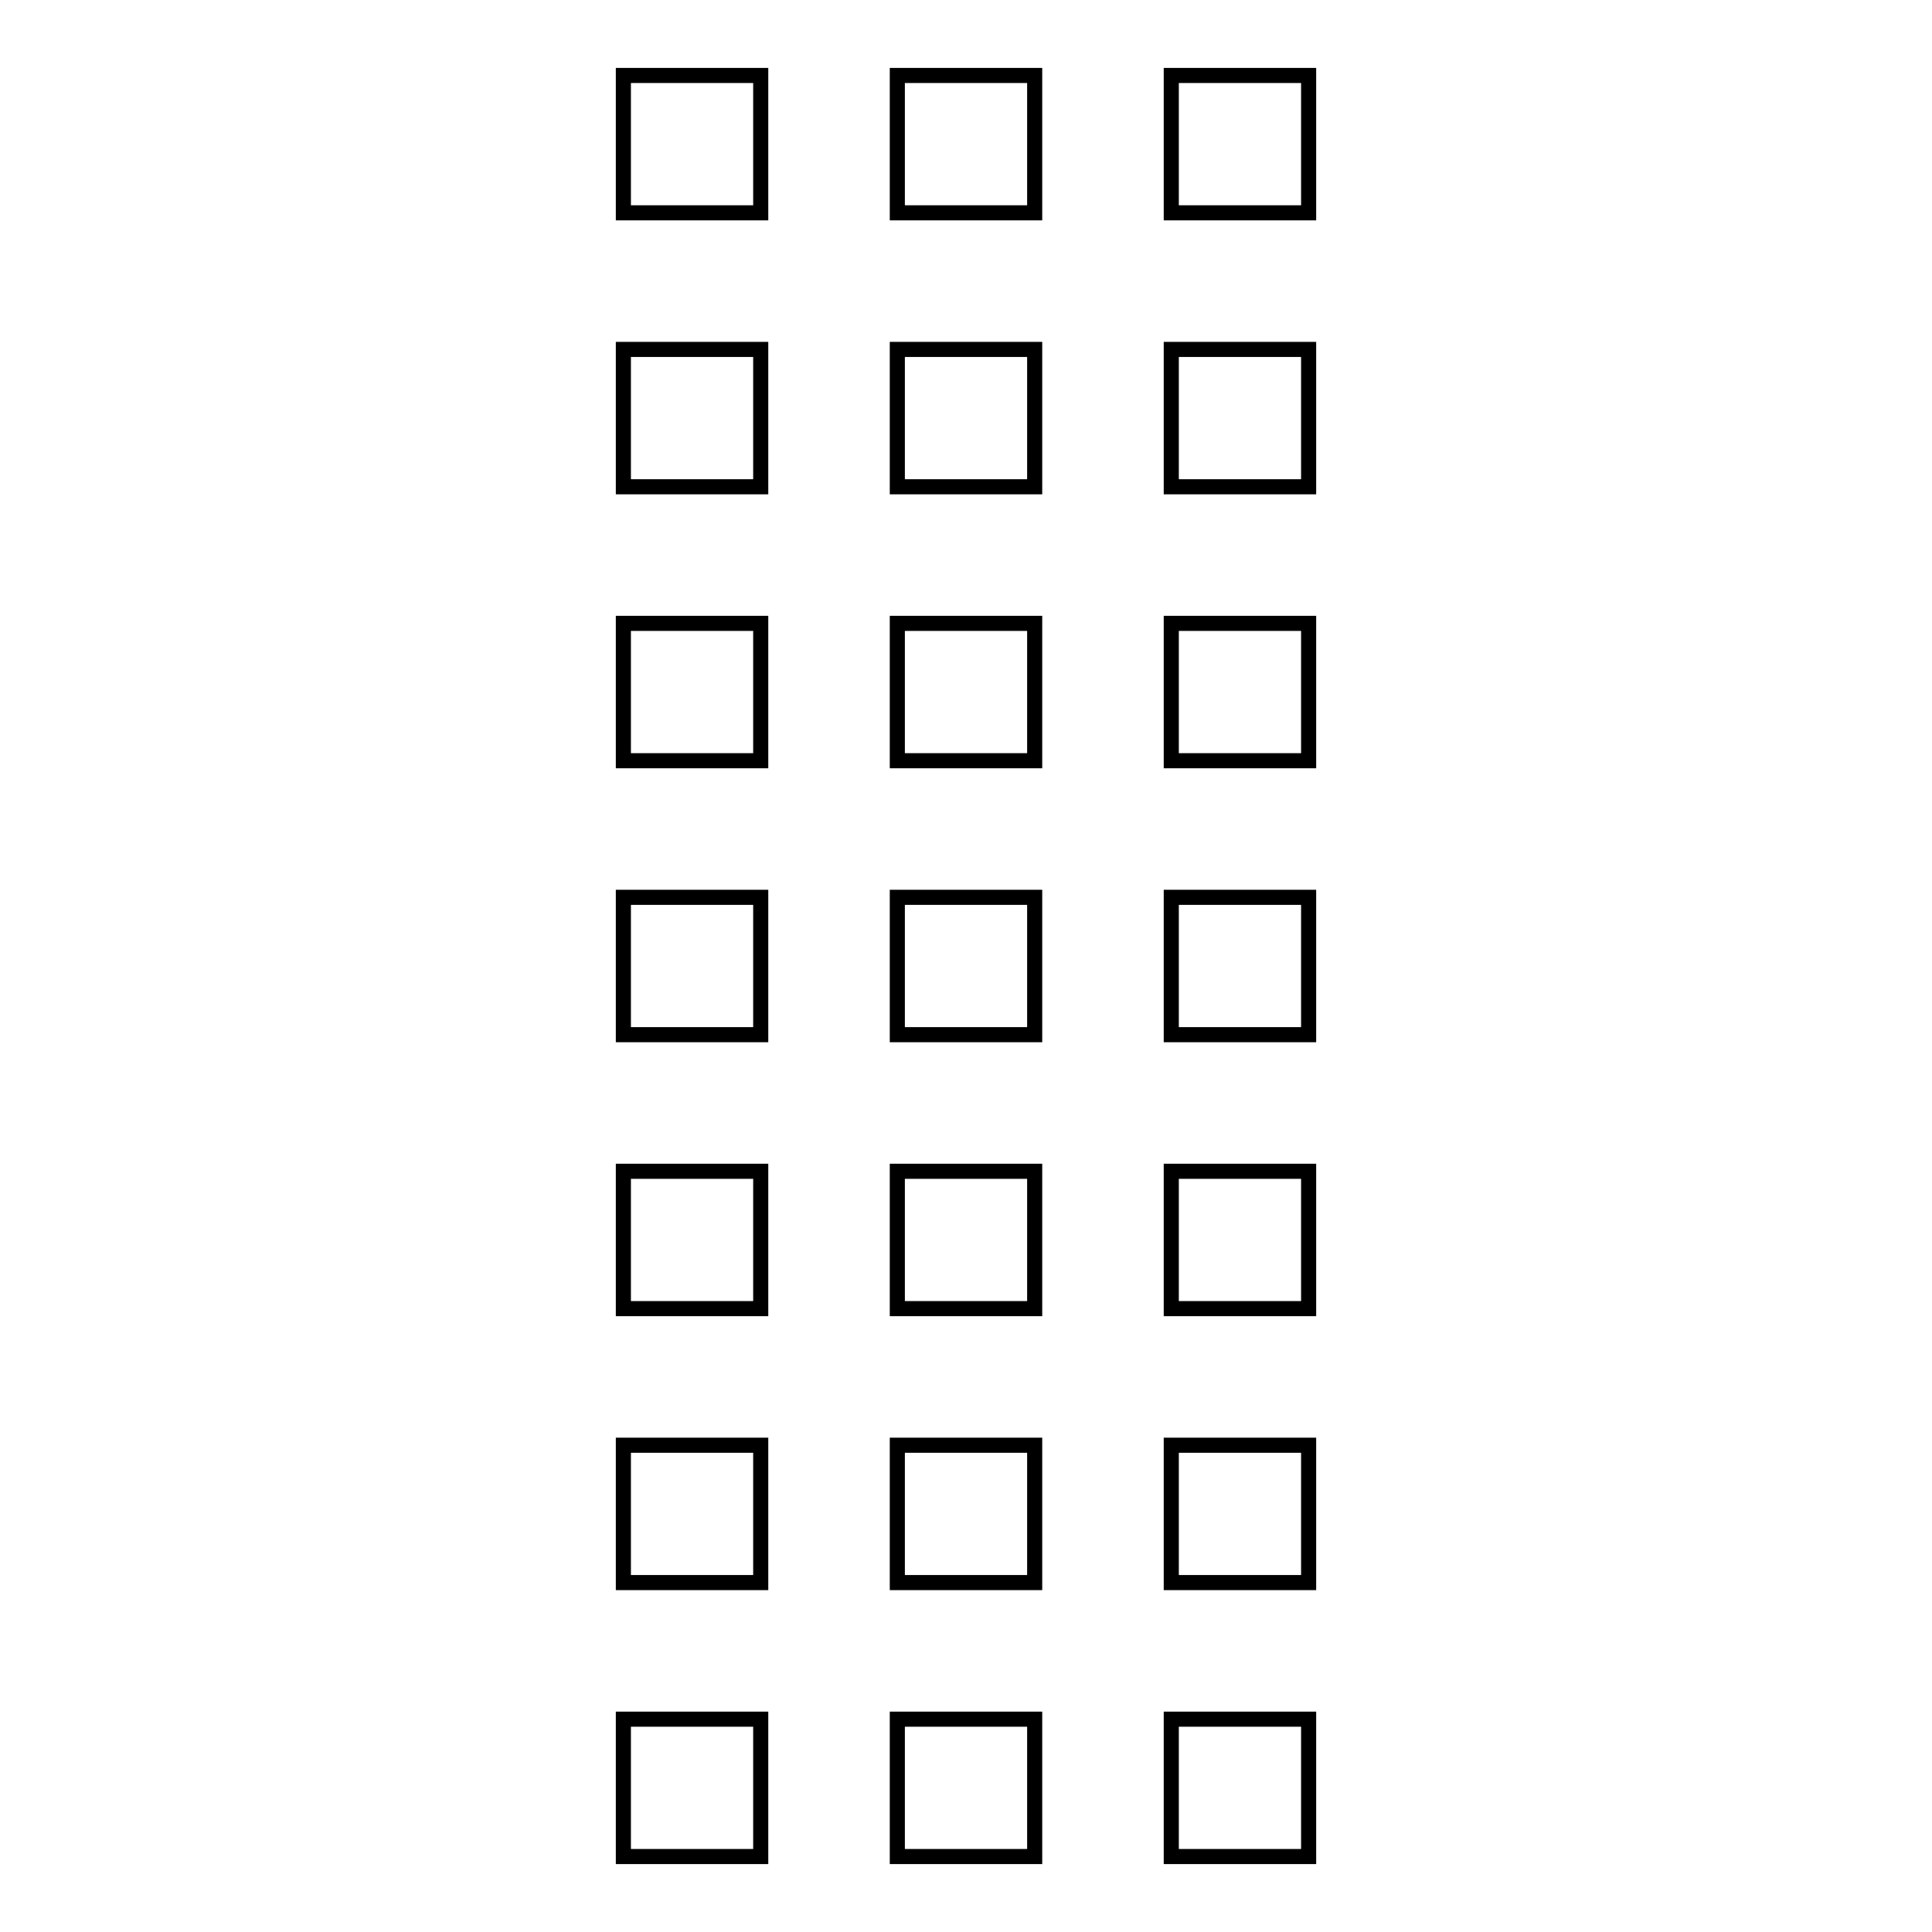 <?xml version="1.0" encoding="utf-8"?>
<!-- Svg Vector Icons : http://www.onlinewebfonts.com/icon -->
<!DOCTYPE svg PUBLIC "-//W3C//DTD SVG 1.1//EN" "http://www.w3.org/Graphics/SVG/1.1/DTD/svg11.dtd">
<svg version="1.1" xmlns="http://www.w3.org/2000/svg" xmlns:xlink="http://www.w3.org/1999/xlink" x="0px" y="0px" viewBox="0 0 256 256" enable-background="new 0 0 256 256" xml:space="preserve">
<g> <path stroke-width="2" fill-opacity="0" stroke="#000000"  d="M100.8,28.2H82.6V10h18.2V28.2z M137.1,10h-18.2v18.2h18.2V10z M173.4,10h-18.2v18.2h18.2V10z M100.8,46.3 H82.6v18.2h18.2V46.3z M137.1,46.3h-18.2v18.2h18.2V46.3z M173.4,46.3h-18.2v18.2h18.2V46.3z M100.8,82.6H82.6v18.2h18.2V82.6z  M137.1,82.6h-18.2v18.2h18.2V82.6z M173.4,82.6h-18.2v18.2h18.2V82.6z M100.8,118.9H82.6v18.2h18.2V118.9z M137.1,118.9h-18.2 v18.2h18.2V118.9z M173.4,118.9h-18.2v18.2h18.2V118.9z M100.8,155.2H82.6v18.2h18.2V155.2z M137.1,155.2h-18.2v18.2h18.2V155.2z  M173.4,155.2h-18.2v18.2h18.2V155.2z M100.8,191.5H82.6v18.2h18.2V191.5z M137.1,191.5h-18.2v18.2h18.2V191.5z M173.4,191.5h-18.2 v18.2h18.2V191.5z M100.8,227.8H82.6V246h18.2V227.8z M137.1,227.8h-18.2V246h18.2V227.8z M173.4,227.8h-18.2V246h18.2V227.8z"/></g>
</svg>